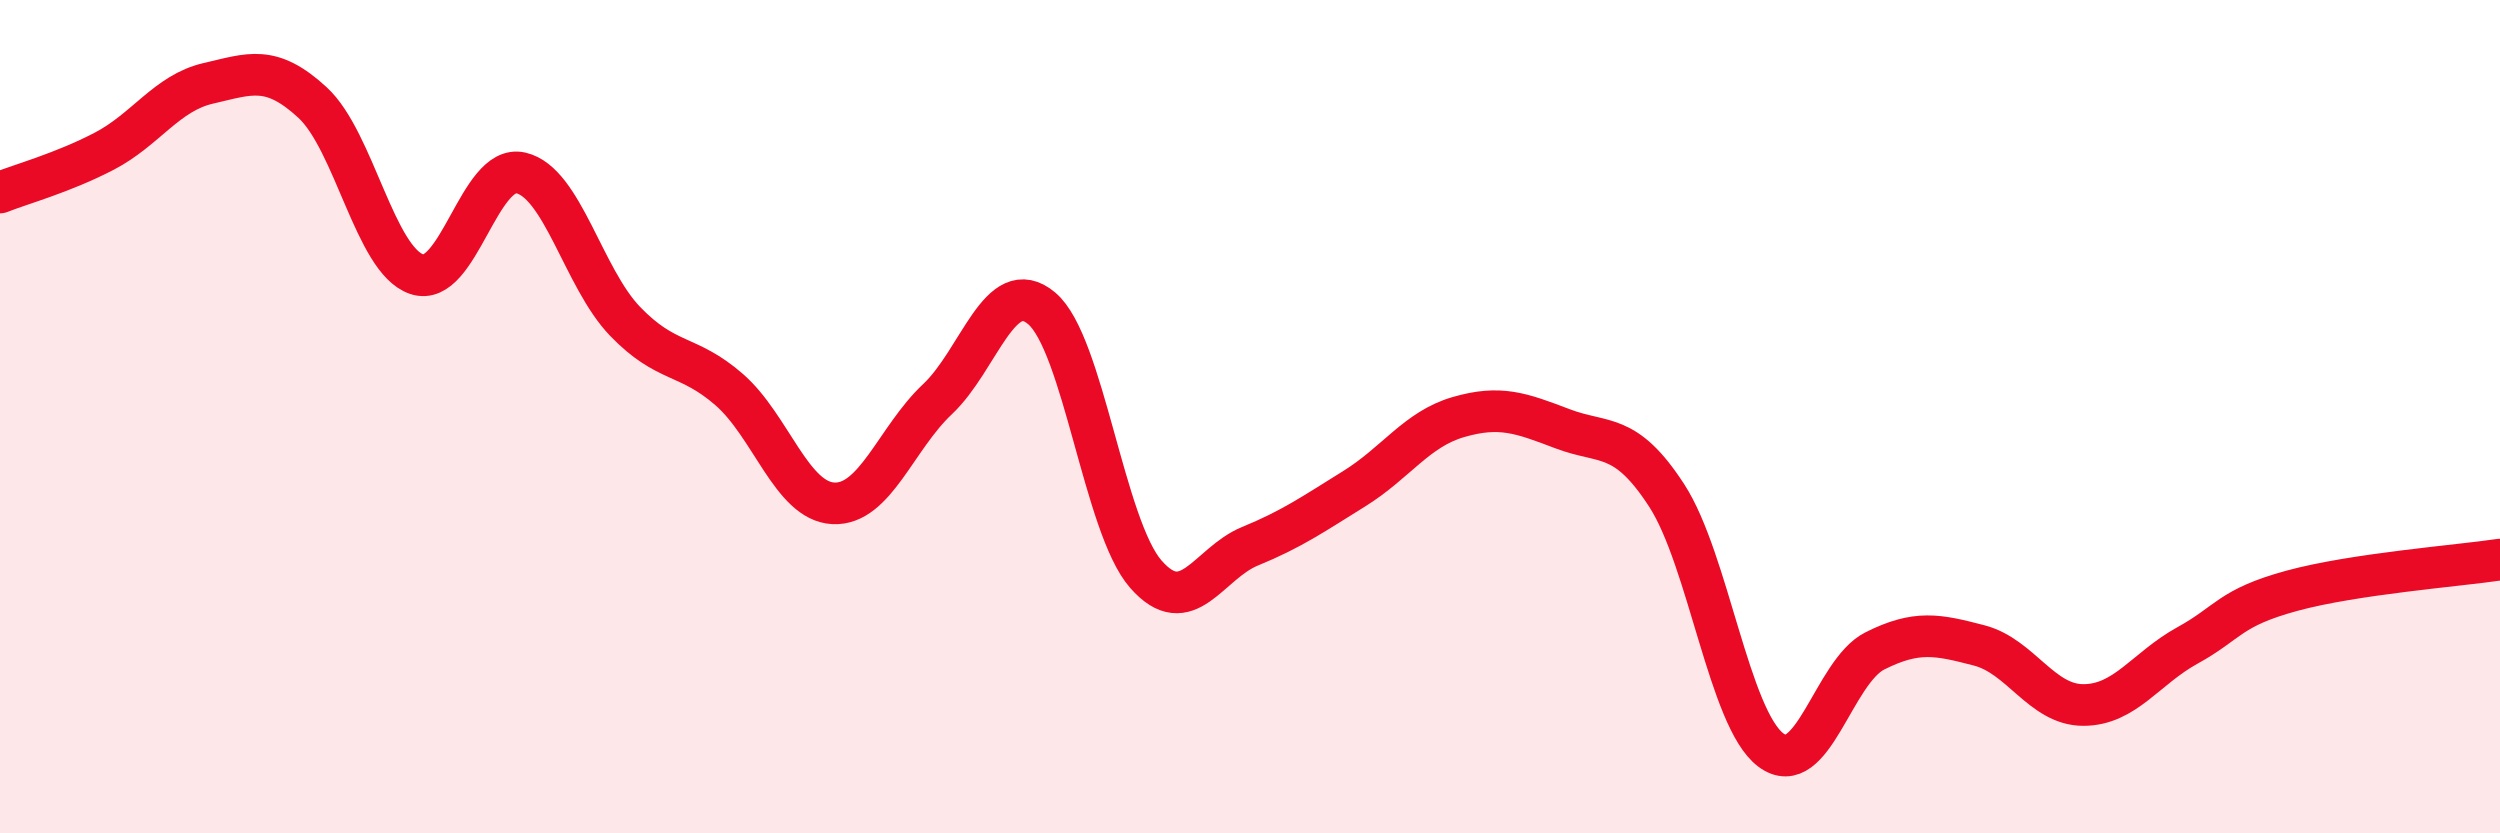 
    <svg width="60" height="20" viewBox="0 0 60 20" xmlns="http://www.w3.org/2000/svg">
      <path
        d="M 0,4.62 C 0.5,4.42 1.5,4.15 2.5,3.63 C 3.5,3.11 4,2.23 5,2 C 6,1.77 6.5,1.54 7.5,2.46 C 8.5,3.38 9,6.24 10,6.58 C 11,6.92 11.5,3.92 12.5,4.15 C 13.5,4.38 14,6.67 15,7.71 C 16,8.75 16.5,8.48 17.5,9.35 C 18.5,10.22 19,12.03 20,12.08 C 21,12.13 21.5,10.52 22.5,9.58 C 23.5,8.64 24,6.56 25,7.4 C 26,8.24 26.5,12.64 27.5,13.78 C 28.5,14.92 29,13.52 30,13.11 C 31,12.7 31.5,12.35 32.5,11.73 C 33.5,11.11 34,10.3 35,10.01 C 36,9.72 36.5,9.91 37.5,10.29 C 38.5,10.67 39,10.35 40,11.89 C 41,13.43 41.5,17.25 42.5,18 C 43.5,18.75 44,16.12 45,15.62 C 46,15.12 46.5,15.23 47.5,15.49 C 48.5,15.75 49,16.92 50,16.92 C 51,16.92 51.5,16.04 52.5,15.49 C 53.5,14.94 53.5,14.59 55,14.18 C 56.5,13.77 59,13.58 60,13.43L60 20L0 20Z"
        fill="#EB0A25"
        opacity="0.1"
        stroke-linecap="round"
        stroke-linejoin="round"
      />
      <path
        d="M 0,4.62 C 0.5,4.42 1.5,4.15 2.5,3.63 C 3.5,3.11 4,2.23 5,2 C 6,1.77 6.5,1.54 7.5,2.46 C 8.5,3.38 9,6.24 10,6.58 C 11,6.92 11.5,3.92 12.5,4.15 C 13.5,4.38 14,6.67 15,7.71 C 16,8.75 16.5,8.48 17.5,9.35 C 18.5,10.22 19,12.03 20,12.08 C 21,12.13 21.5,10.52 22.5,9.58 C 23.5,8.64 24,6.56 25,7.4 C 26,8.24 26.5,12.64 27.5,13.78 C 28.5,14.92 29,13.52 30,13.11 C 31,12.7 31.5,12.35 32.5,11.73 C 33.5,11.11 34,10.3 35,10.01 C 36,9.72 36.5,9.91 37.5,10.29 C 38.5,10.67 39,10.35 40,11.89 C 41,13.43 41.5,17.25 42.5,18 C 43.5,18.75 44,16.12 45,15.62 C 46,15.12 46.5,15.23 47.5,15.49 C 48.5,15.75 49,16.92 50,16.92 C 51,16.92 51.5,16.04 52.5,15.49 C 53.5,14.94 53.5,14.59 55,14.18 C 56.5,13.77 59,13.58 60,13.43"
        stroke="#EB0A25"
        stroke-width="1"
        fill="none"
        stroke-linecap="round"
        stroke-linejoin="round"
      />
    </svg>
  